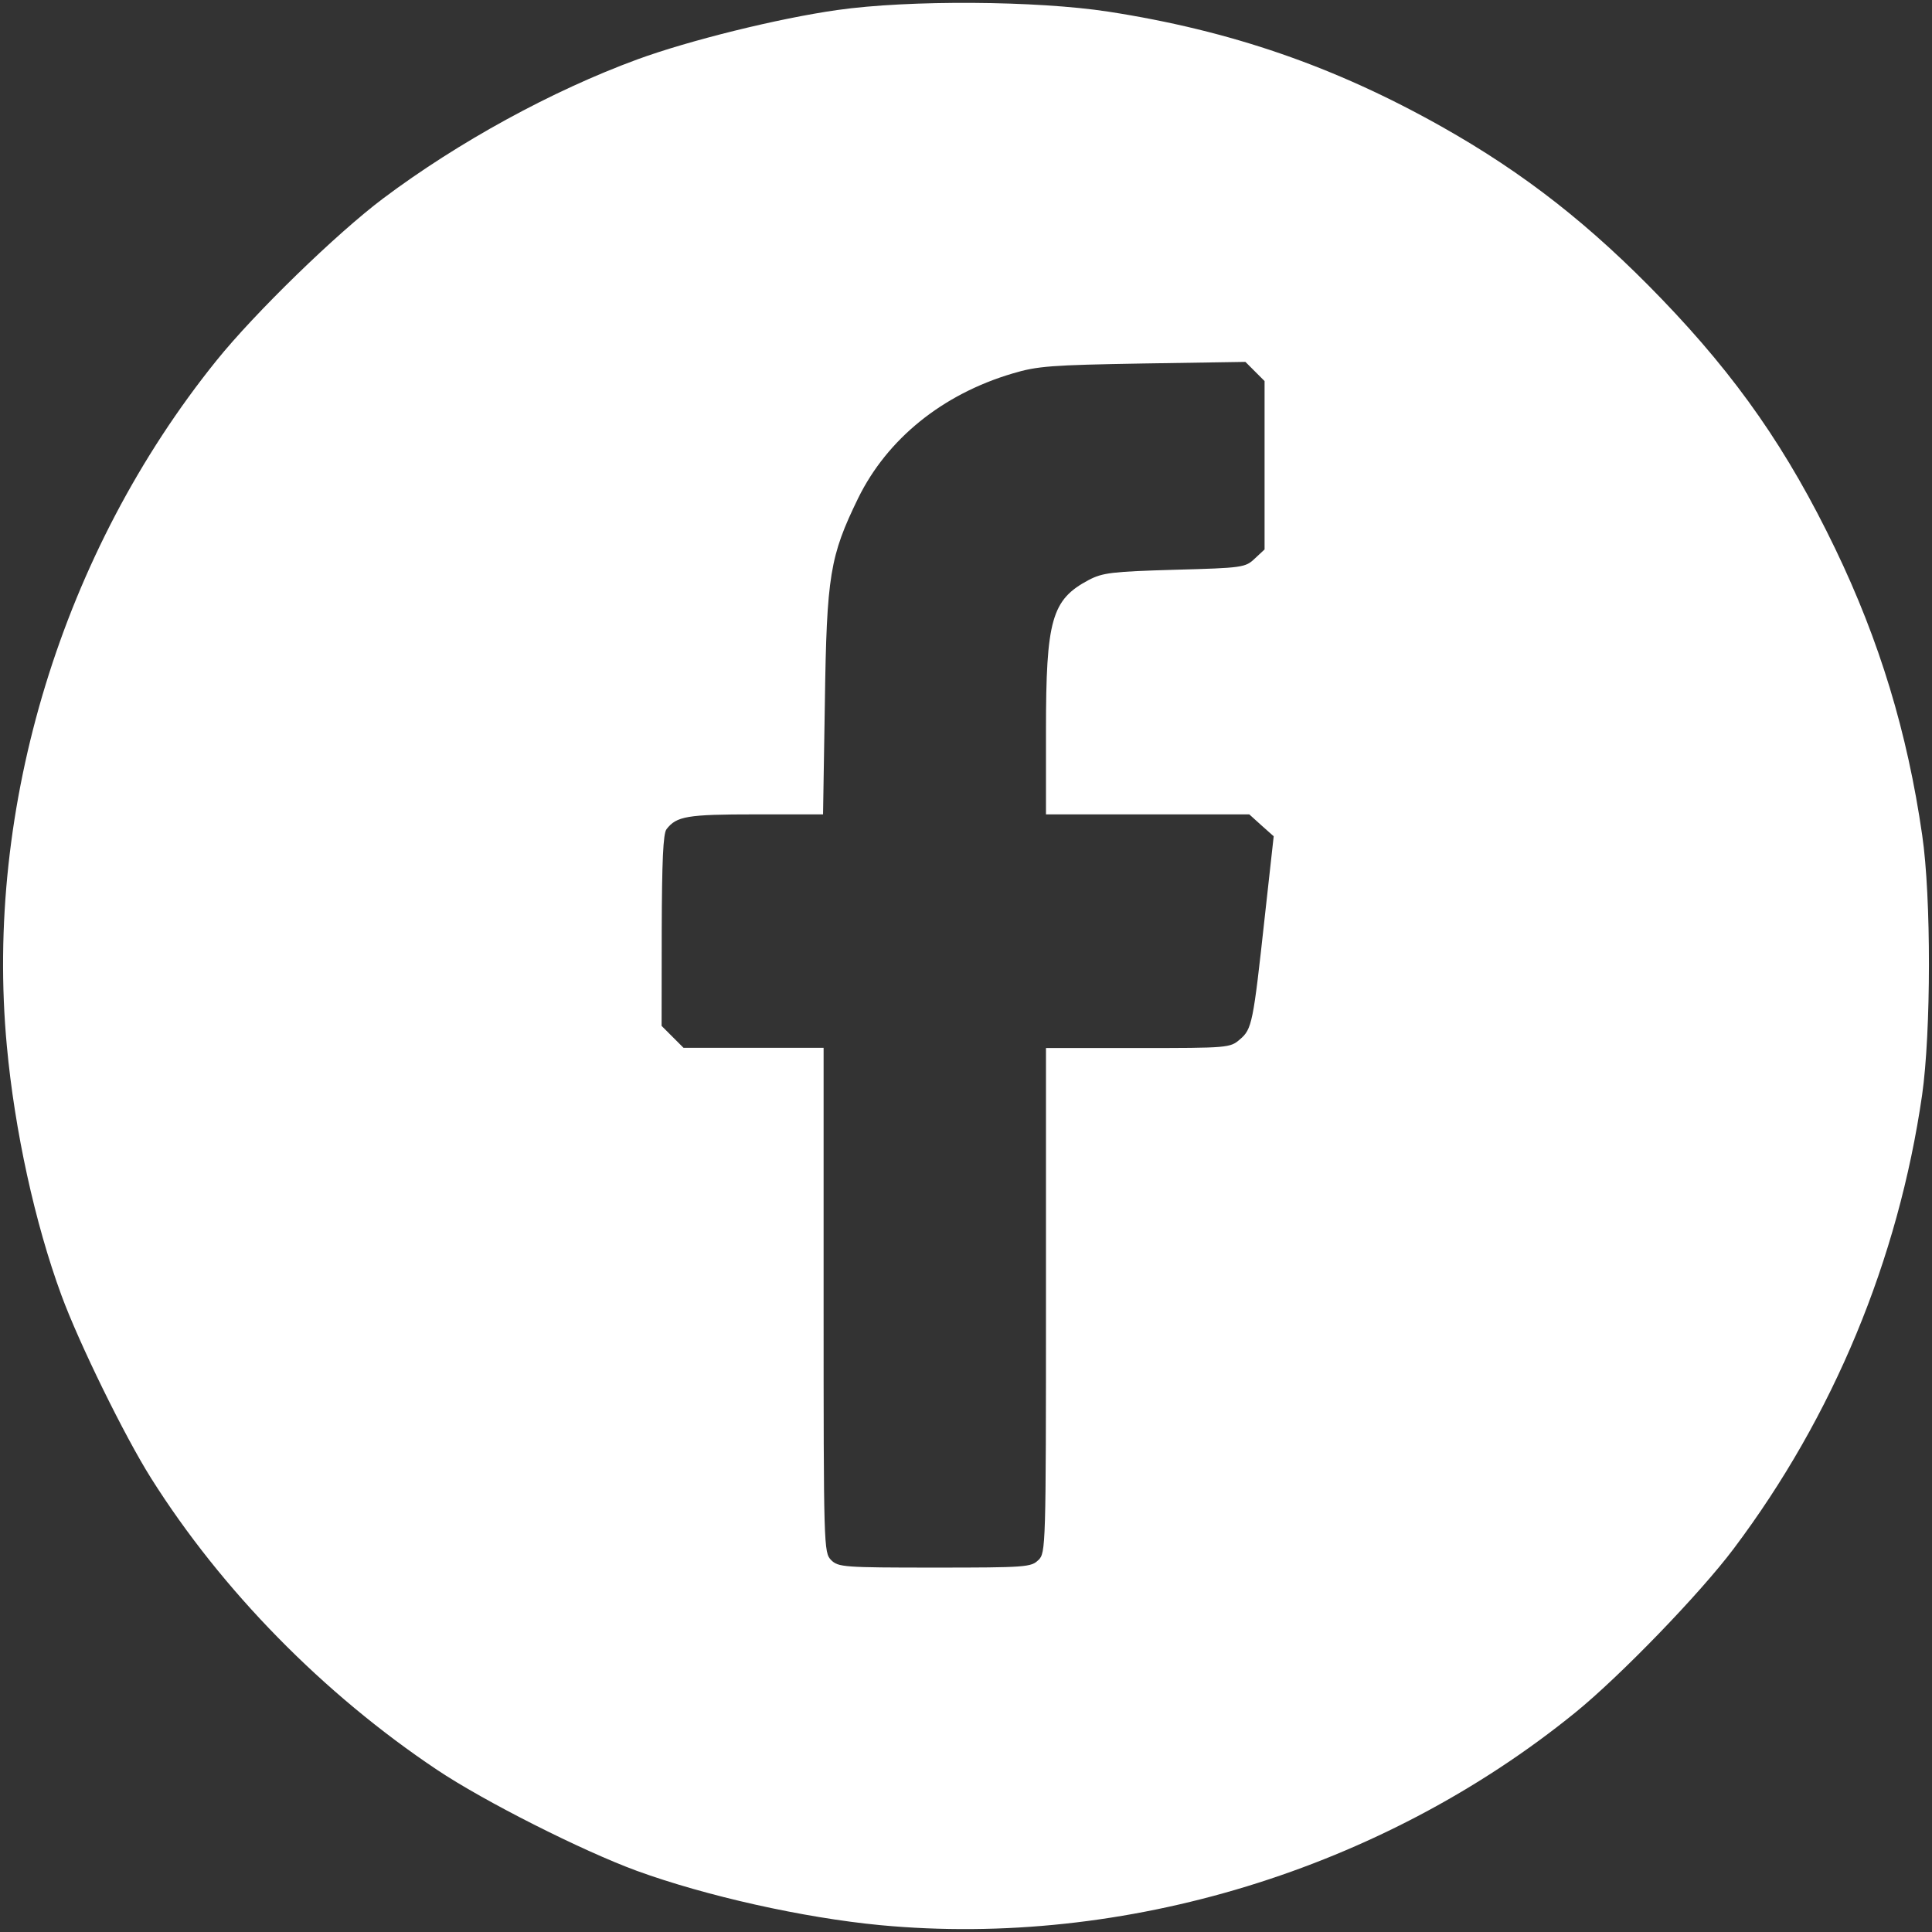 <?xml version="1.0" encoding="UTF-8" standalone="no"?>
<!-- Created with Inkscape (http://www.inkscape.org/) -->

<svg
   width="32"
   height="32"
   viewBox="0 0 8.467 8.467"
   version="1.1"
   id="svg5"
   xml:space="preserve"
   inkscape:version="1.2.2 (732a01da63, 2022-12-09)"
   sodipodi:docname="facebook-white.svg"
   xmlns:inkscape="http://www.inkscape.org/namespaces/inkscape"
   xmlns:sodipodi="http://sodipodi.sourceforge.net/DTD/sodipodi-0.dtd"
   xmlns="http://www.w3.org/2000/svg"
   xmlns:svg="http://www.w3.org/2000/svg"><rect x="0" y="0" width="8.467" height="8.467" fill="#333333" stroke="none"/><sodipodi:namedview
     id="namedview7"
     pagecolor="#ffffff"
     bordercolor="#000000"
     borderopacity="0.25"
     inkscape:showpageshadow="2"
     inkscape:pageopacity="0.0"
     inkscape:pagecheckerboard="0"
     inkscape:deskcolor="#d1d1d1"
     inkscape:document-units="mm"
     showgrid="false"
     inkscape:zoom="22.919865"
     inkscape:cx="16.993992"
     inkscape:cy="15.205151"
     inkscape:window-width="1920"
     inkscape:window-height="991"
     inkscape:window-x="-9"
     inkscape:window-y="-9"
     inkscape:window-maximized="1"
     inkscape:current-layer="layer1" /><defs
     id="defs2" /><g
     inkscape:label="Camada 1"
     inkscape:groupmode="layer"
     id="layer1"><path
       style="fill:#ffffff;fill-opacity:1;stroke-width:0.017"
       d="M 3.858,8.437 C 3.521,8.405 3.093,8.309 2.791,8.199 2.551,8.111 2.121,7.894 1.915,7.756 1.417,7.423 0.972,6.97 0.662,6.478 0.546,6.294 0.346,5.886 0.269,5.676 0.153,5.361 0.064,4.953 0.03,4.584 -0.068,3.534 0.273,2.419 0.948,1.581 1.116,1.372 1.476,1.022 1.68,0.869 c 0.328,-0.246 0.738,-0.471 1.114,-0.609 0.224,-0.082 0.614,-0.179 0.875,-0.216 0.315,-0.045 0.875,-0.041 1.188,0.007 0.537,0.083 0.992,0.24 1.461,0.504 0.362,0.204 0.652,0.431 0.965,0.756 0.331,0.344 0.552,0.662 0.76,1.094 0.194,0.403 0.316,0.804 0.381,1.255 0.04,0.272 0.039,0.863 -3.704e-4,1.139 C 8.319,5.521 8.035,6.206 7.598,6.787 7.451,6.983 7.102,7.344 6.904,7.505 6.057,8.193 4.928,8.538 3.858,8.437 Z M 4.551,6.837 c 0.032,-0.032 0.033,-0.055 0.033,-1.139 V 4.593 h 0.403 c 0.396,0 0.404,-7.143e-4 0.447,-0.038 0.053,-0.045 0.058,-0.071 0.109,-0.538 L 5.582,3.665 5.528,3.617 5.475,3.569 H 5.029 4.584 V 3.201 c 0,-0.485 0.025,-0.573 0.187,-0.659 0.061,-0.032 0.101,-0.037 0.377,-0.045 0.298,-0.008 0.31,-0.01 0.351,-0.049 l 0.043,-0.04 V 2.039 1.67 l -0.042,-0.042 -0.042,-0.042 -0.449,0.007 c -0.403,0.007 -0.462,0.011 -0.572,0.044 C 4.13,1.728 3.889,1.923 3.761,2.183 3.637,2.438 3.623,2.52 3.615,3.078 l -0.008,0.491 H 3.31 c -0.299,0 -0.345,0.008 -0.389,0.065 -0.015,0.019 -0.02,0.142 -0.021,0.444 l -5.239e-4,0.418 0.048,0.048 0.048,0.048 h 0.307 0.307 v 1.106 c 0,1.084 6.614e-4,1.106 0.033,1.139 0.031,0.031 0.055,0.033 0.454,0.033 0.399,0 0.423,-0.002 0.454,-0.033 z"
       id="path2356" /></g></svg>
